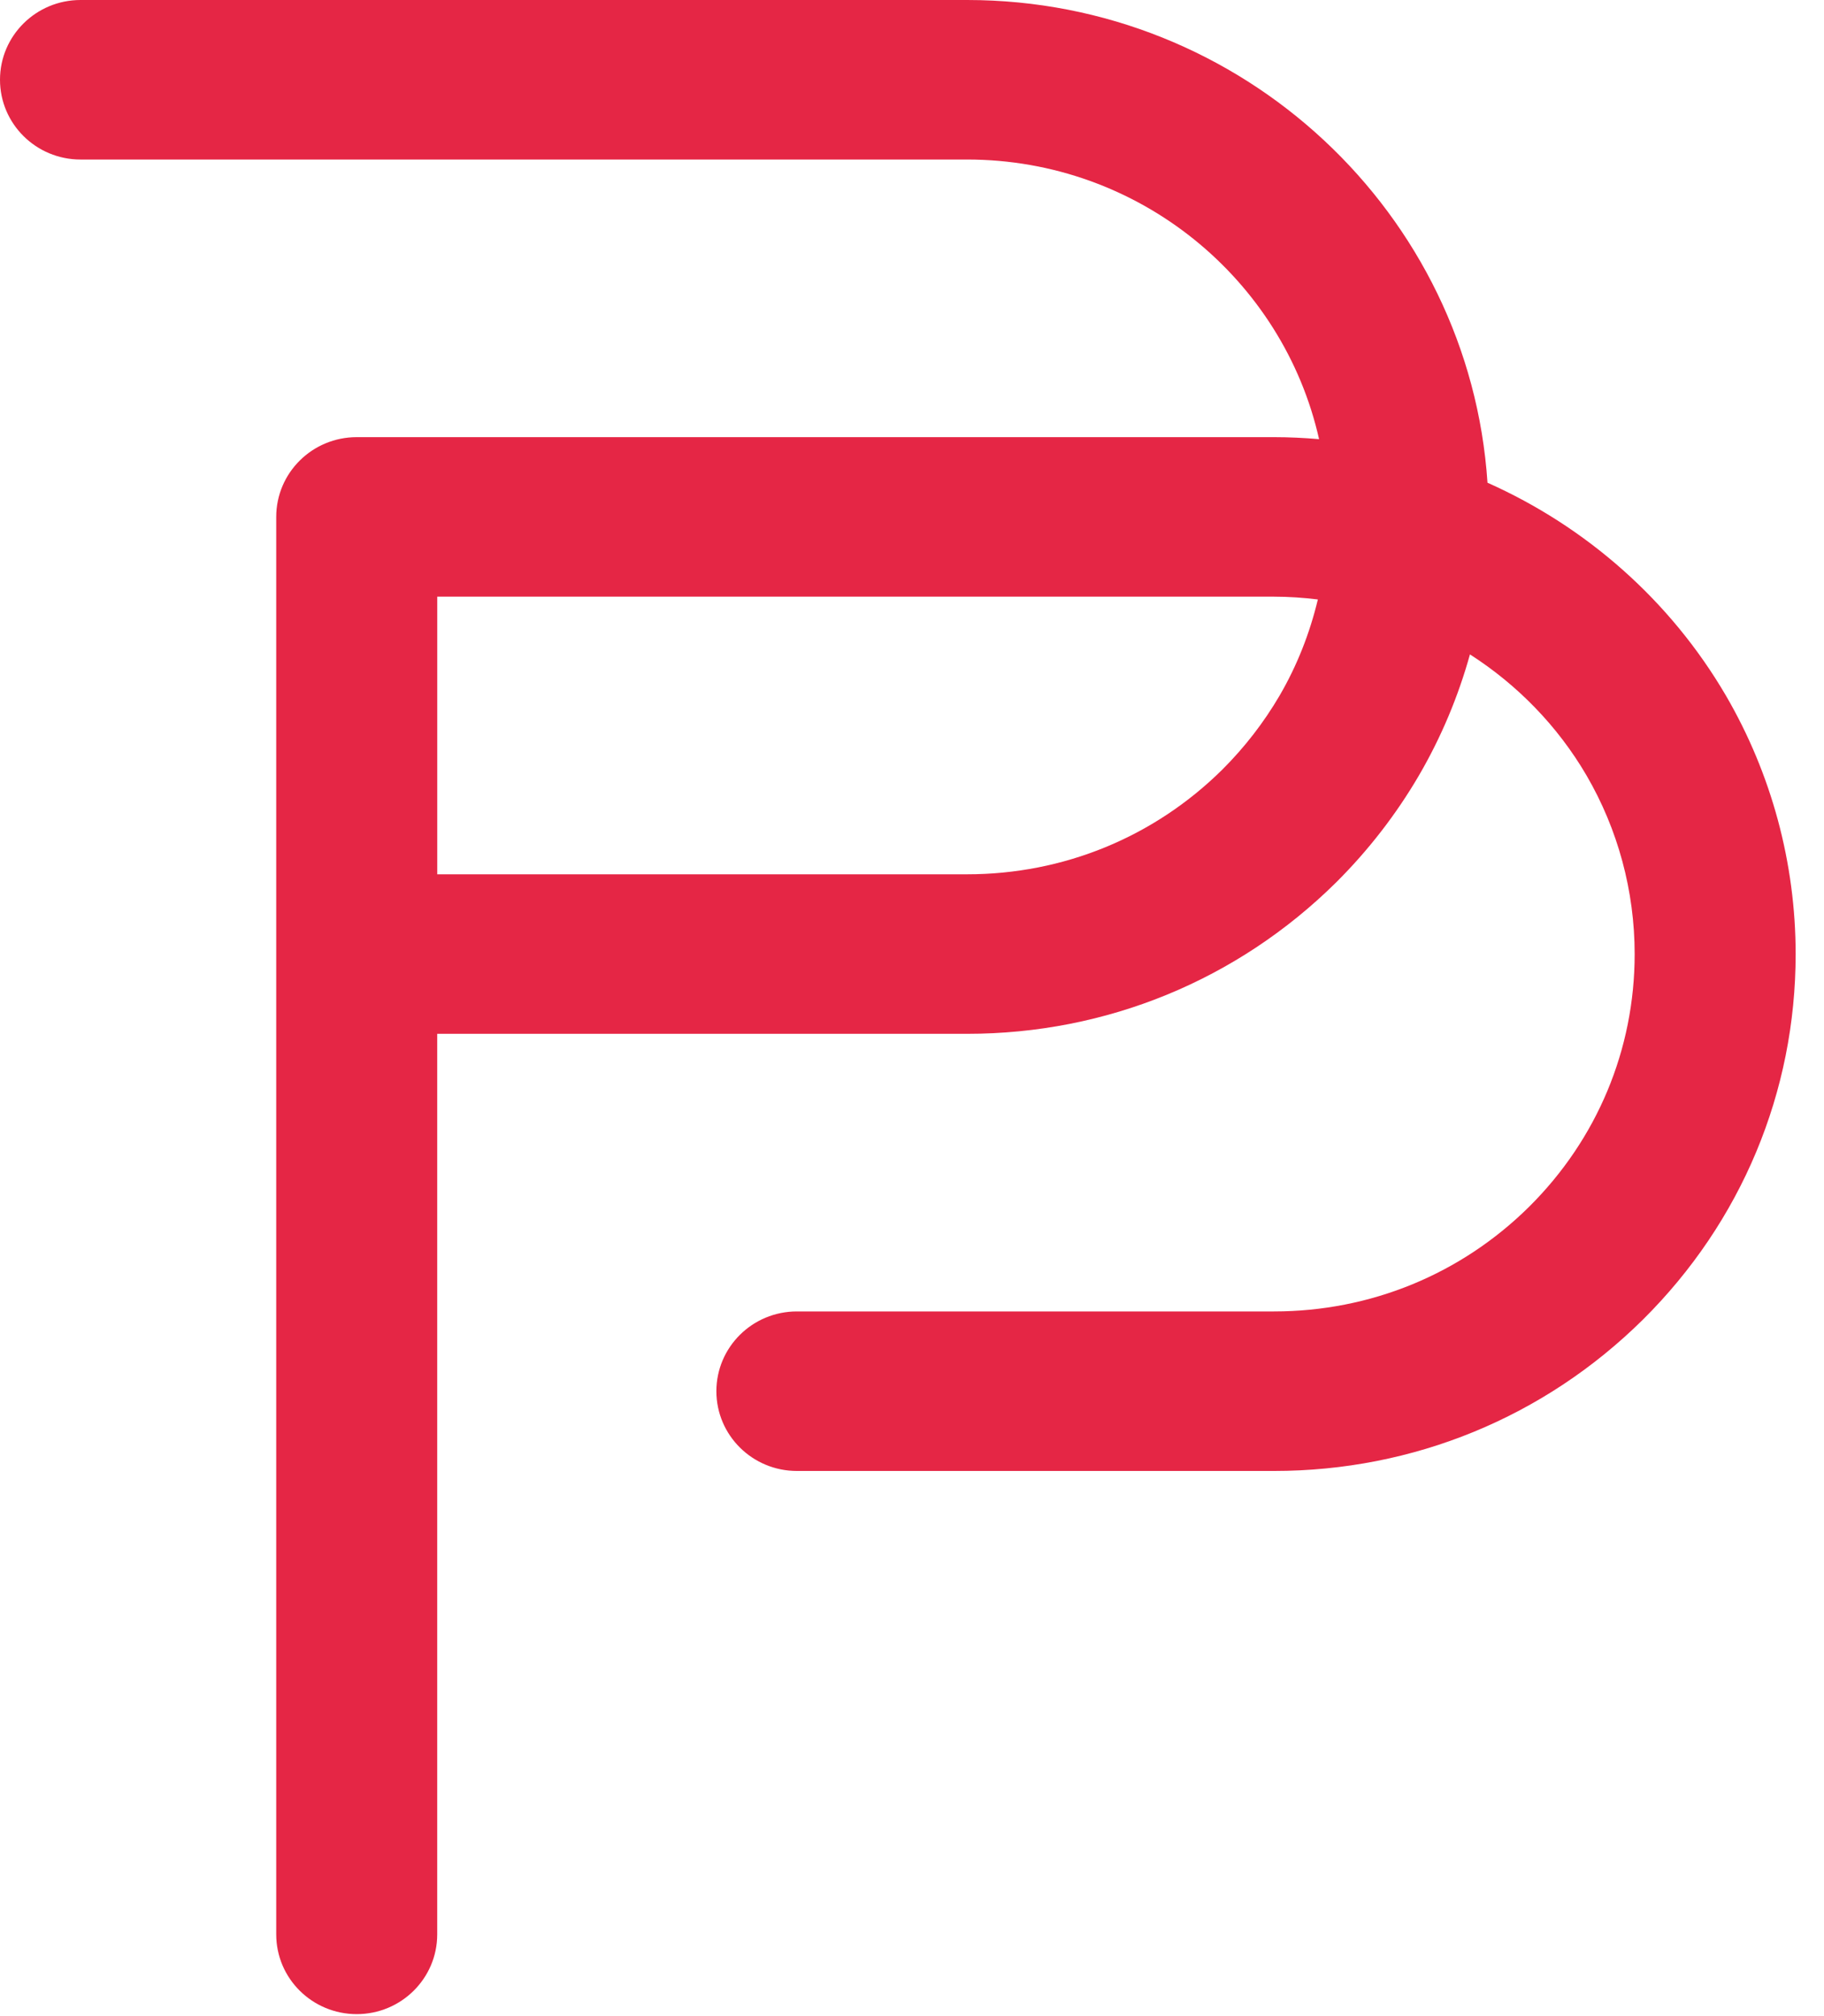 <svg xmlns="http://www.w3.org/2000/svg" width="57" height="63" viewBox="0 0 57 63" fill="none"><path fill-rule="evenodd" clip-rule="evenodd" d="M46.484 15.084C45.926 6.674 38.848 0 30.223 0H2.516C1.127 0 0 1.116 0 2.492C0 3.869 1.127 4.985 2.516 4.985H30.223C35.595 4.985 40.098 8.73 41.221 13.723C40.754 13.683 40.285 13.66 39.812 13.66H33.386H27.489H11.148C9.758 13.66 8.632 14.776 8.632 16.153V60.446C8.632 61.822 9.758 62.938 11.148 62.938C12.537 62.938 13.663 61.822 13.663 60.446V32.305H24.295H24.903H30.223C34.575 32.305 38.668 30.626 41.755 27.573C42.763 26.569 43.634 25.444 44.345 24.226C45.038 23.036 45.57 21.765 45.936 20.449C47.41 21.394 48.67 22.677 49.577 24.228C50.562 25.917 51.083 27.848 51.083 29.813C51.083 32.795 49.91 35.6 47.784 37.71C45.653 39.819 42.822 40.98 39.812 40.98H24.903C23.513 40.98 22.387 42.096 22.387 43.473C22.387 44.849 23.513 45.965 24.903 45.965H39.812C44.164 45.965 48.258 44.286 51.342 41.235C54.419 38.181 56.114 34.125 56.114 29.813C56.114 26.974 55.36 24.18 53.932 21.731C52.192 18.756 49.559 16.454 46.484 15.084M39.989 21.733C39.497 22.575 38.892 23.356 38.196 24.05C36.064 26.159 33.233 27.32 30.223 27.32H24.904H24.296H13.664V18.645H27.49H33.387H39.813C40.275 18.645 40.731 18.677 41.183 18.732C40.932 19.782 40.535 20.795 39.989 21.733" fill="#E52645"></path></svg>